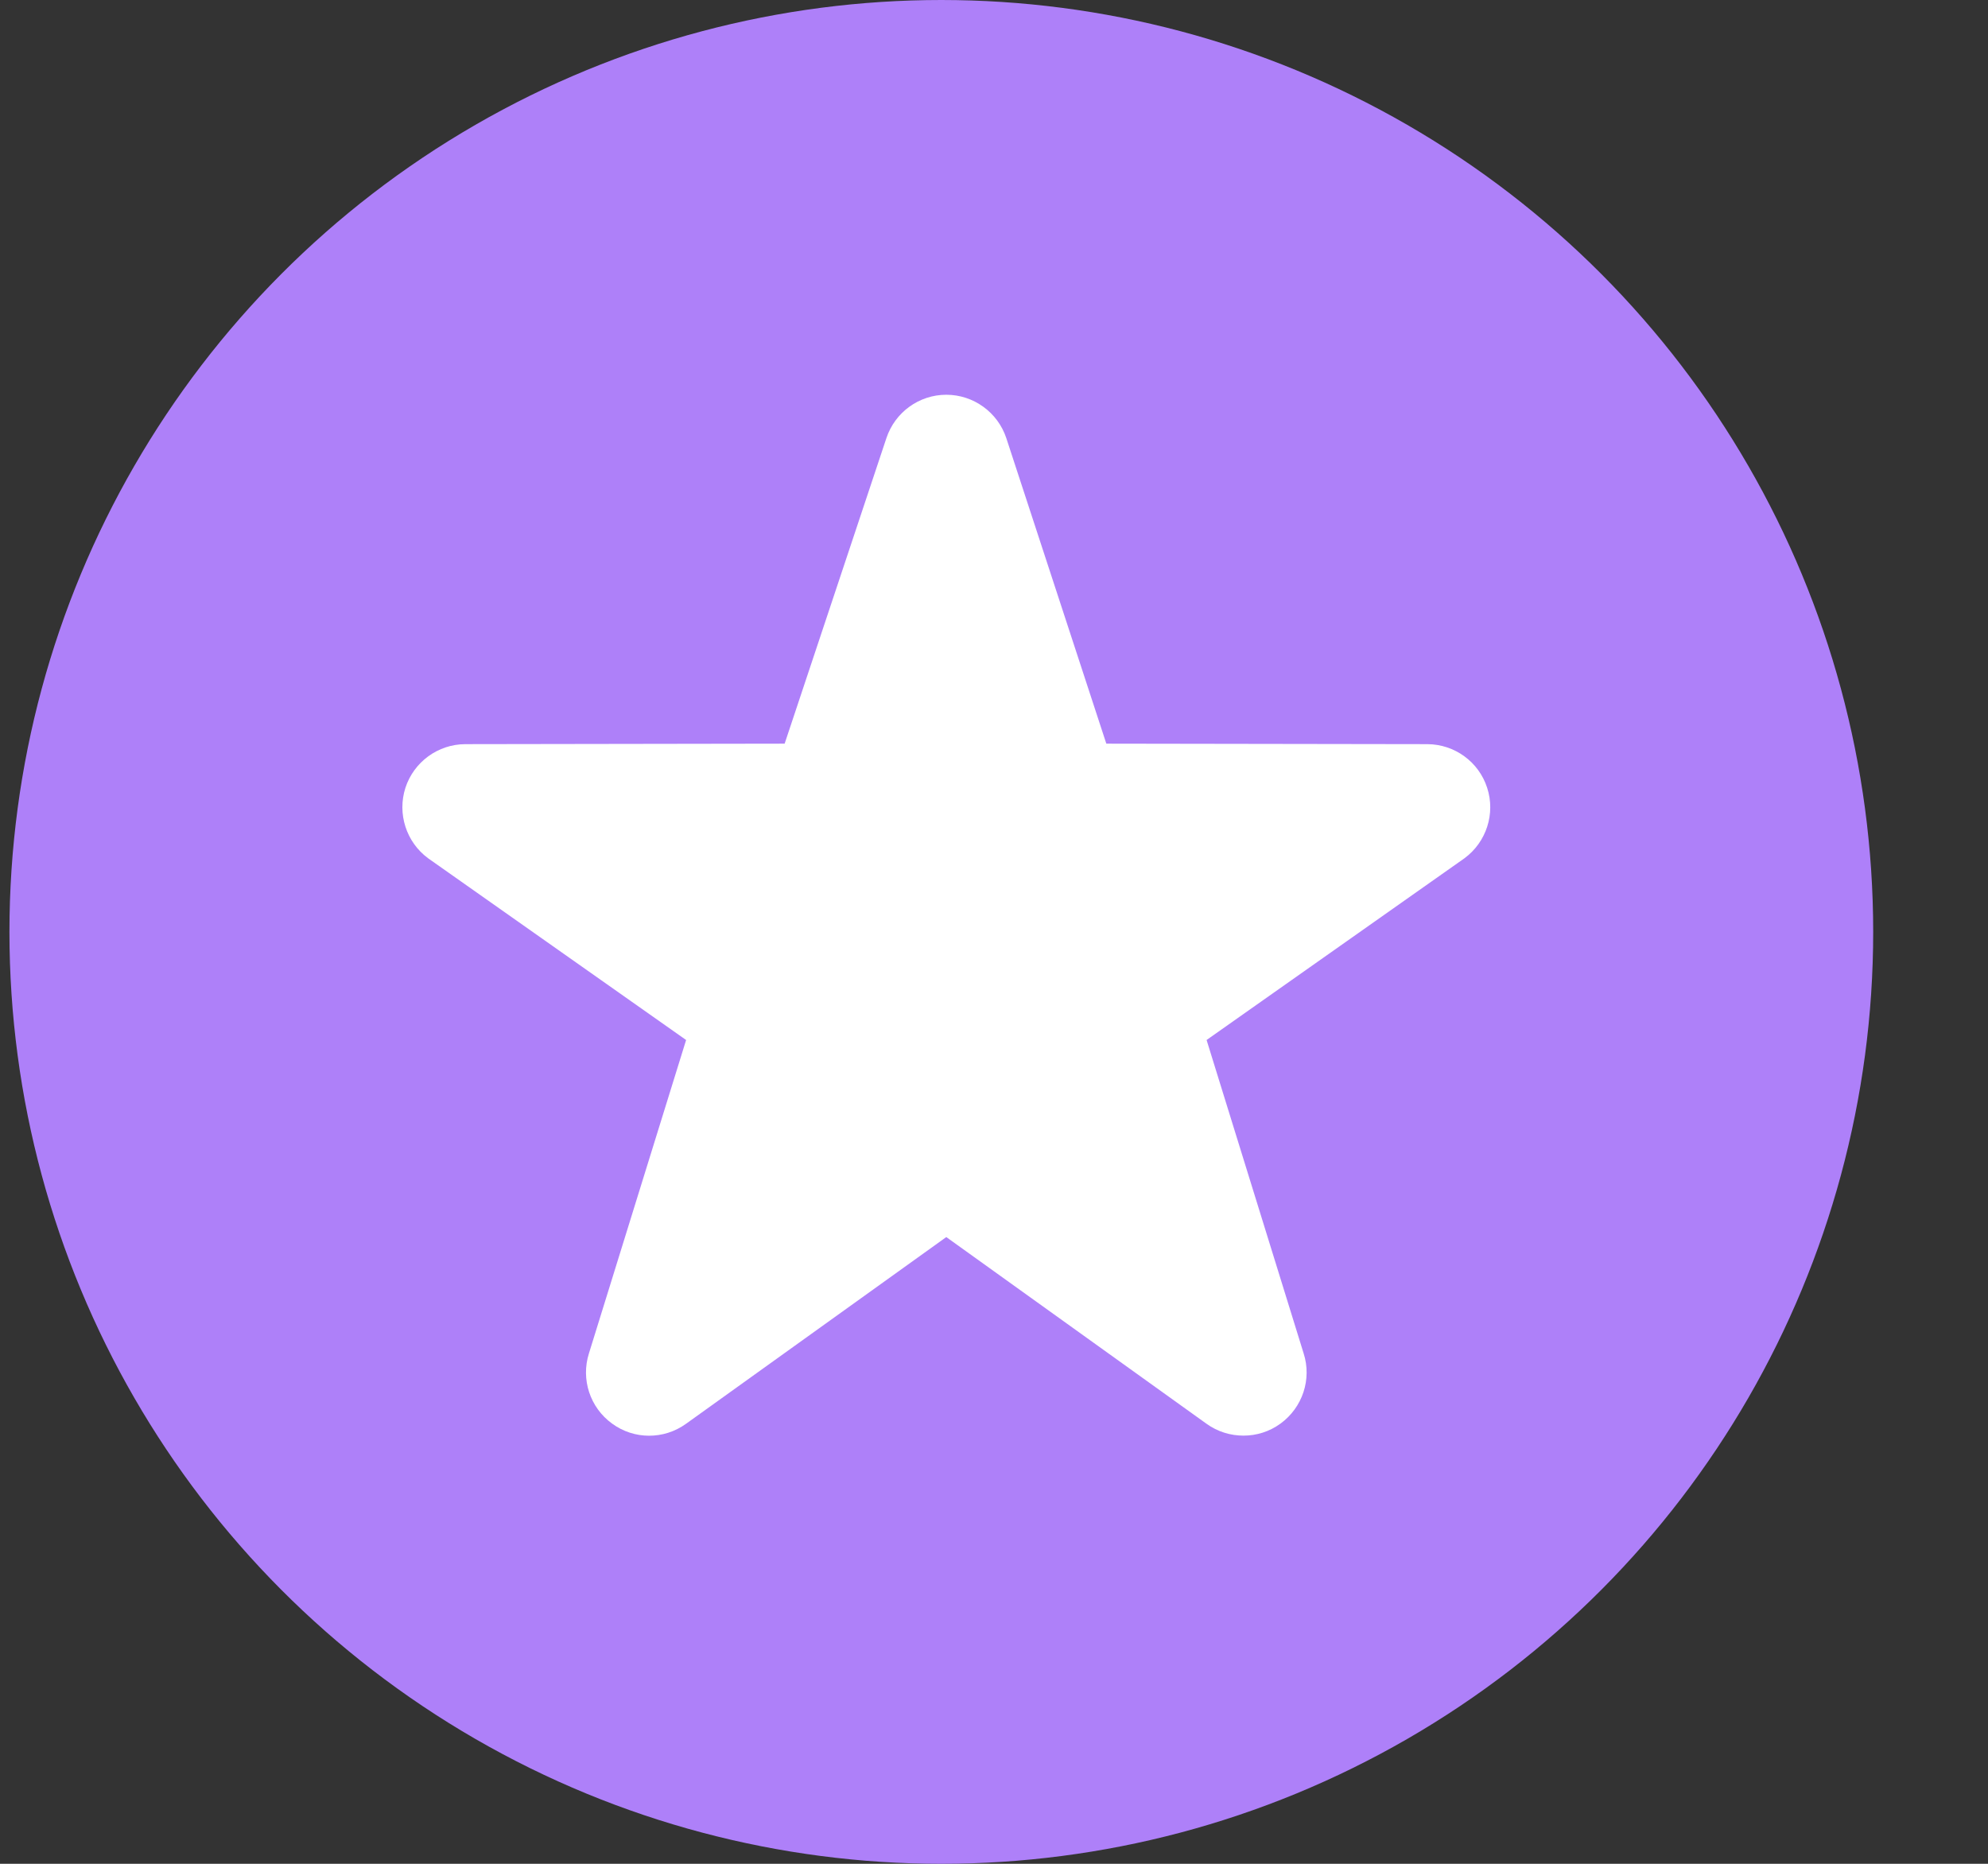 <?xml version="1.0" encoding="UTF-8"?> <svg xmlns="http://www.w3.org/2000/svg" width="16" height="15" viewBox="0 0 16 15" fill="none"><rect x="0" y="0" width="16" height="15" fill="#333333" stroke="none"/> <circle cx="7.576" cy="7.5" r="7.5" fill="#AE80F9"></circle> <path d="M10.008 11.554C9.904 11.554 9.8 11.523 9.711 11.459L7.616 9.956L5.521 11.459C5.343 11.587 5.103 11.587 4.926 11.457C4.748 11.328 4.674 11.1 4.74 10.892L5.522 8.37L3.445 6.907C3.269 6.777 3.196 6.548 3.263 6.34C3.331 6.132 3.525 5.99 3.744 5.989L6.315 5.985L7.134 3.526C7.203 3.318 7.397 3.177 7.616 3.177C7.835 3.177 8.03 3.318 8.099 3.526L8.904 5.985L11.488 5.989C11.708 5.99 11.902 6.132 11.969 6.34C12.037 6.548 11.963 6.777 11.787 6.907L9.711 8.37L10.492 10.892C10.559 11.1 10.483 11.328 10.306 11.457C10.217 11.522 10.113 11.554 10.008 11.554V11.554Z" fill="white"></path> </svg> 